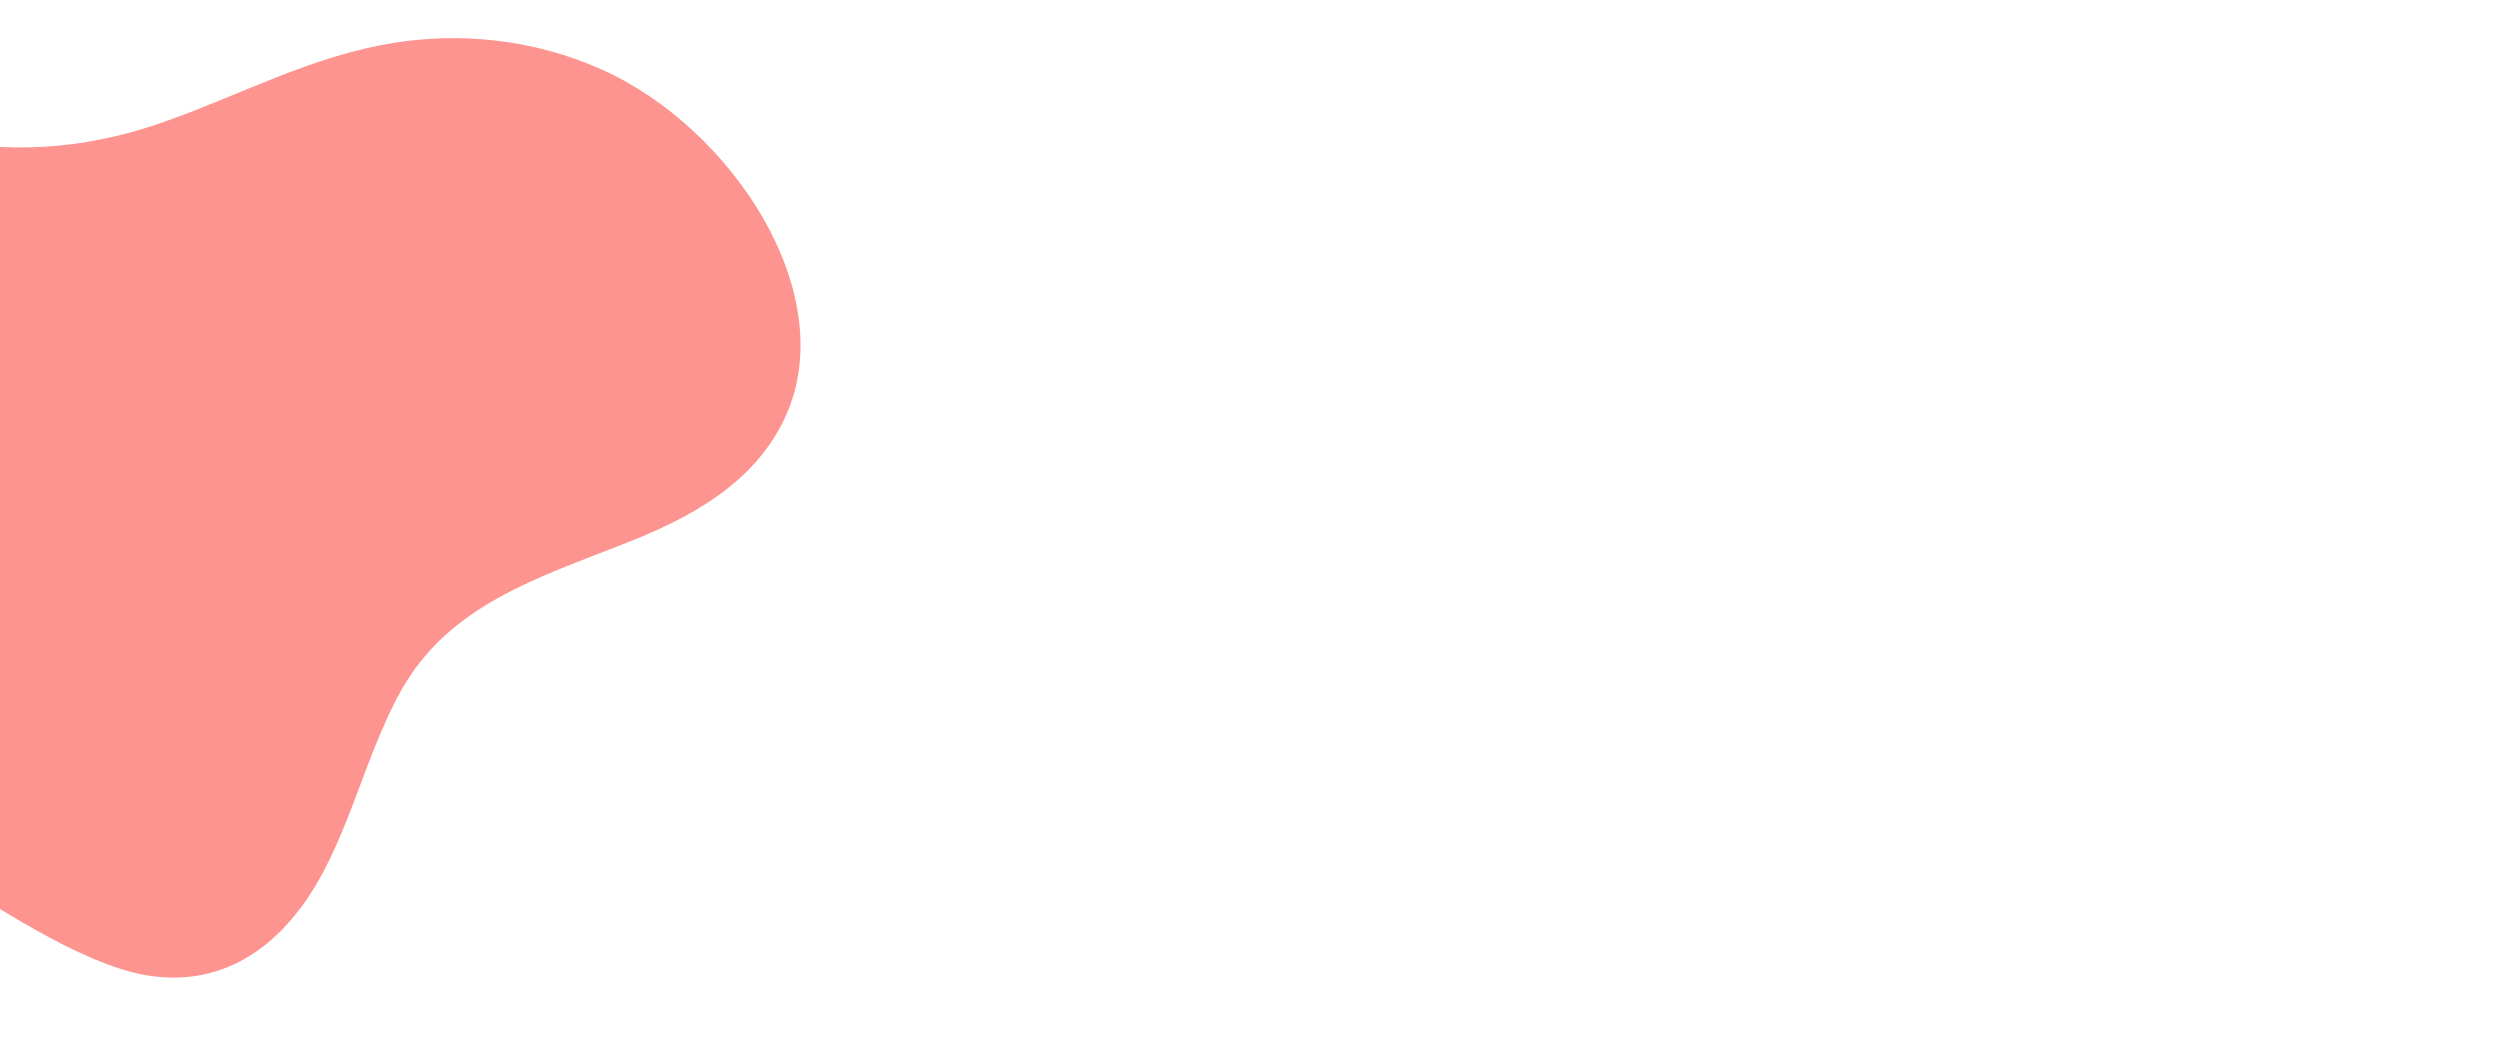 <?xml version="1.0" encoding="UTF-8"?>
<svg id="Layer_1" xmlns="http://www.w3.org/2000/svg" xmlns:xlink="http://www.w3.org/1999/xlink" version="1.1" viewBox="0 0 1440 598.4">
  <!-- Generator: Adobe Illustrator 29.2.1, SVG Export Plug-In . SVG Version: 2.1.0 Build 116)  -->
  <defs>
    <style>
      .st0 {
        fill: none;
      }

      .st1 {
        clip-path: url(#clippath-1);
      }

      .st2 {
        clip-path: url(#clippath);
      }

      .st3 {
        fill: #fe948f;
      }
    </style>
    <clipPath id="clippath">
      <rect class="st0" width="1440" height="598.4"/>
    </clipPath>
    <clipPath id="clippath-1">
      <rect class="st0" x="-534.7" y="-160.5" width="931.9" height="774" transform="translate(-152.4 5.1) rotate(-37.6)"/>
    </clipPath>
  </defs>
  <g class="st2">
    <g class="st1">
      <path class="st3" d="M172.8,523.5c27.2-36.1,35.9-85.6,58.1-125.5,27.5-49.3,78.6-65.1,128.4-84.7,37-14.4,74.9-34.3,92.7-72.4,33.4-71.2-30.4-167.5-105.7-201-40.1-17.8-82-21.2-119.6-15.2-46.6,7.5-86.9,29.3-129.9,44.7-40.8,14.7-83.7,20.3-131.3,11-40.4-8-80.6-23.5-120.5-39.2C-229,12.3-307.9-20.1-378.2-3.3c-46.4,11-83,40.8-114.9,73.4-27.9,28.6-56.8,58.8-73.2,97.7-2.7,6.5-5,13.2-6.8,20.2-11.4,37.7-14.1,80.5-.7,124.3,14.2,46.7,45.2,89,87.3,113.9,95.3,56.3,188.9,16.9,281.1,24.7,48.6,4.1,98.8,17.8,146.8,40.1,43.1,19.9,84,52.9,128.1,67.1,44.5,14.2,79.7-3.2,103.1-34.5Z"/>
    </g>
  </g>
</svg>